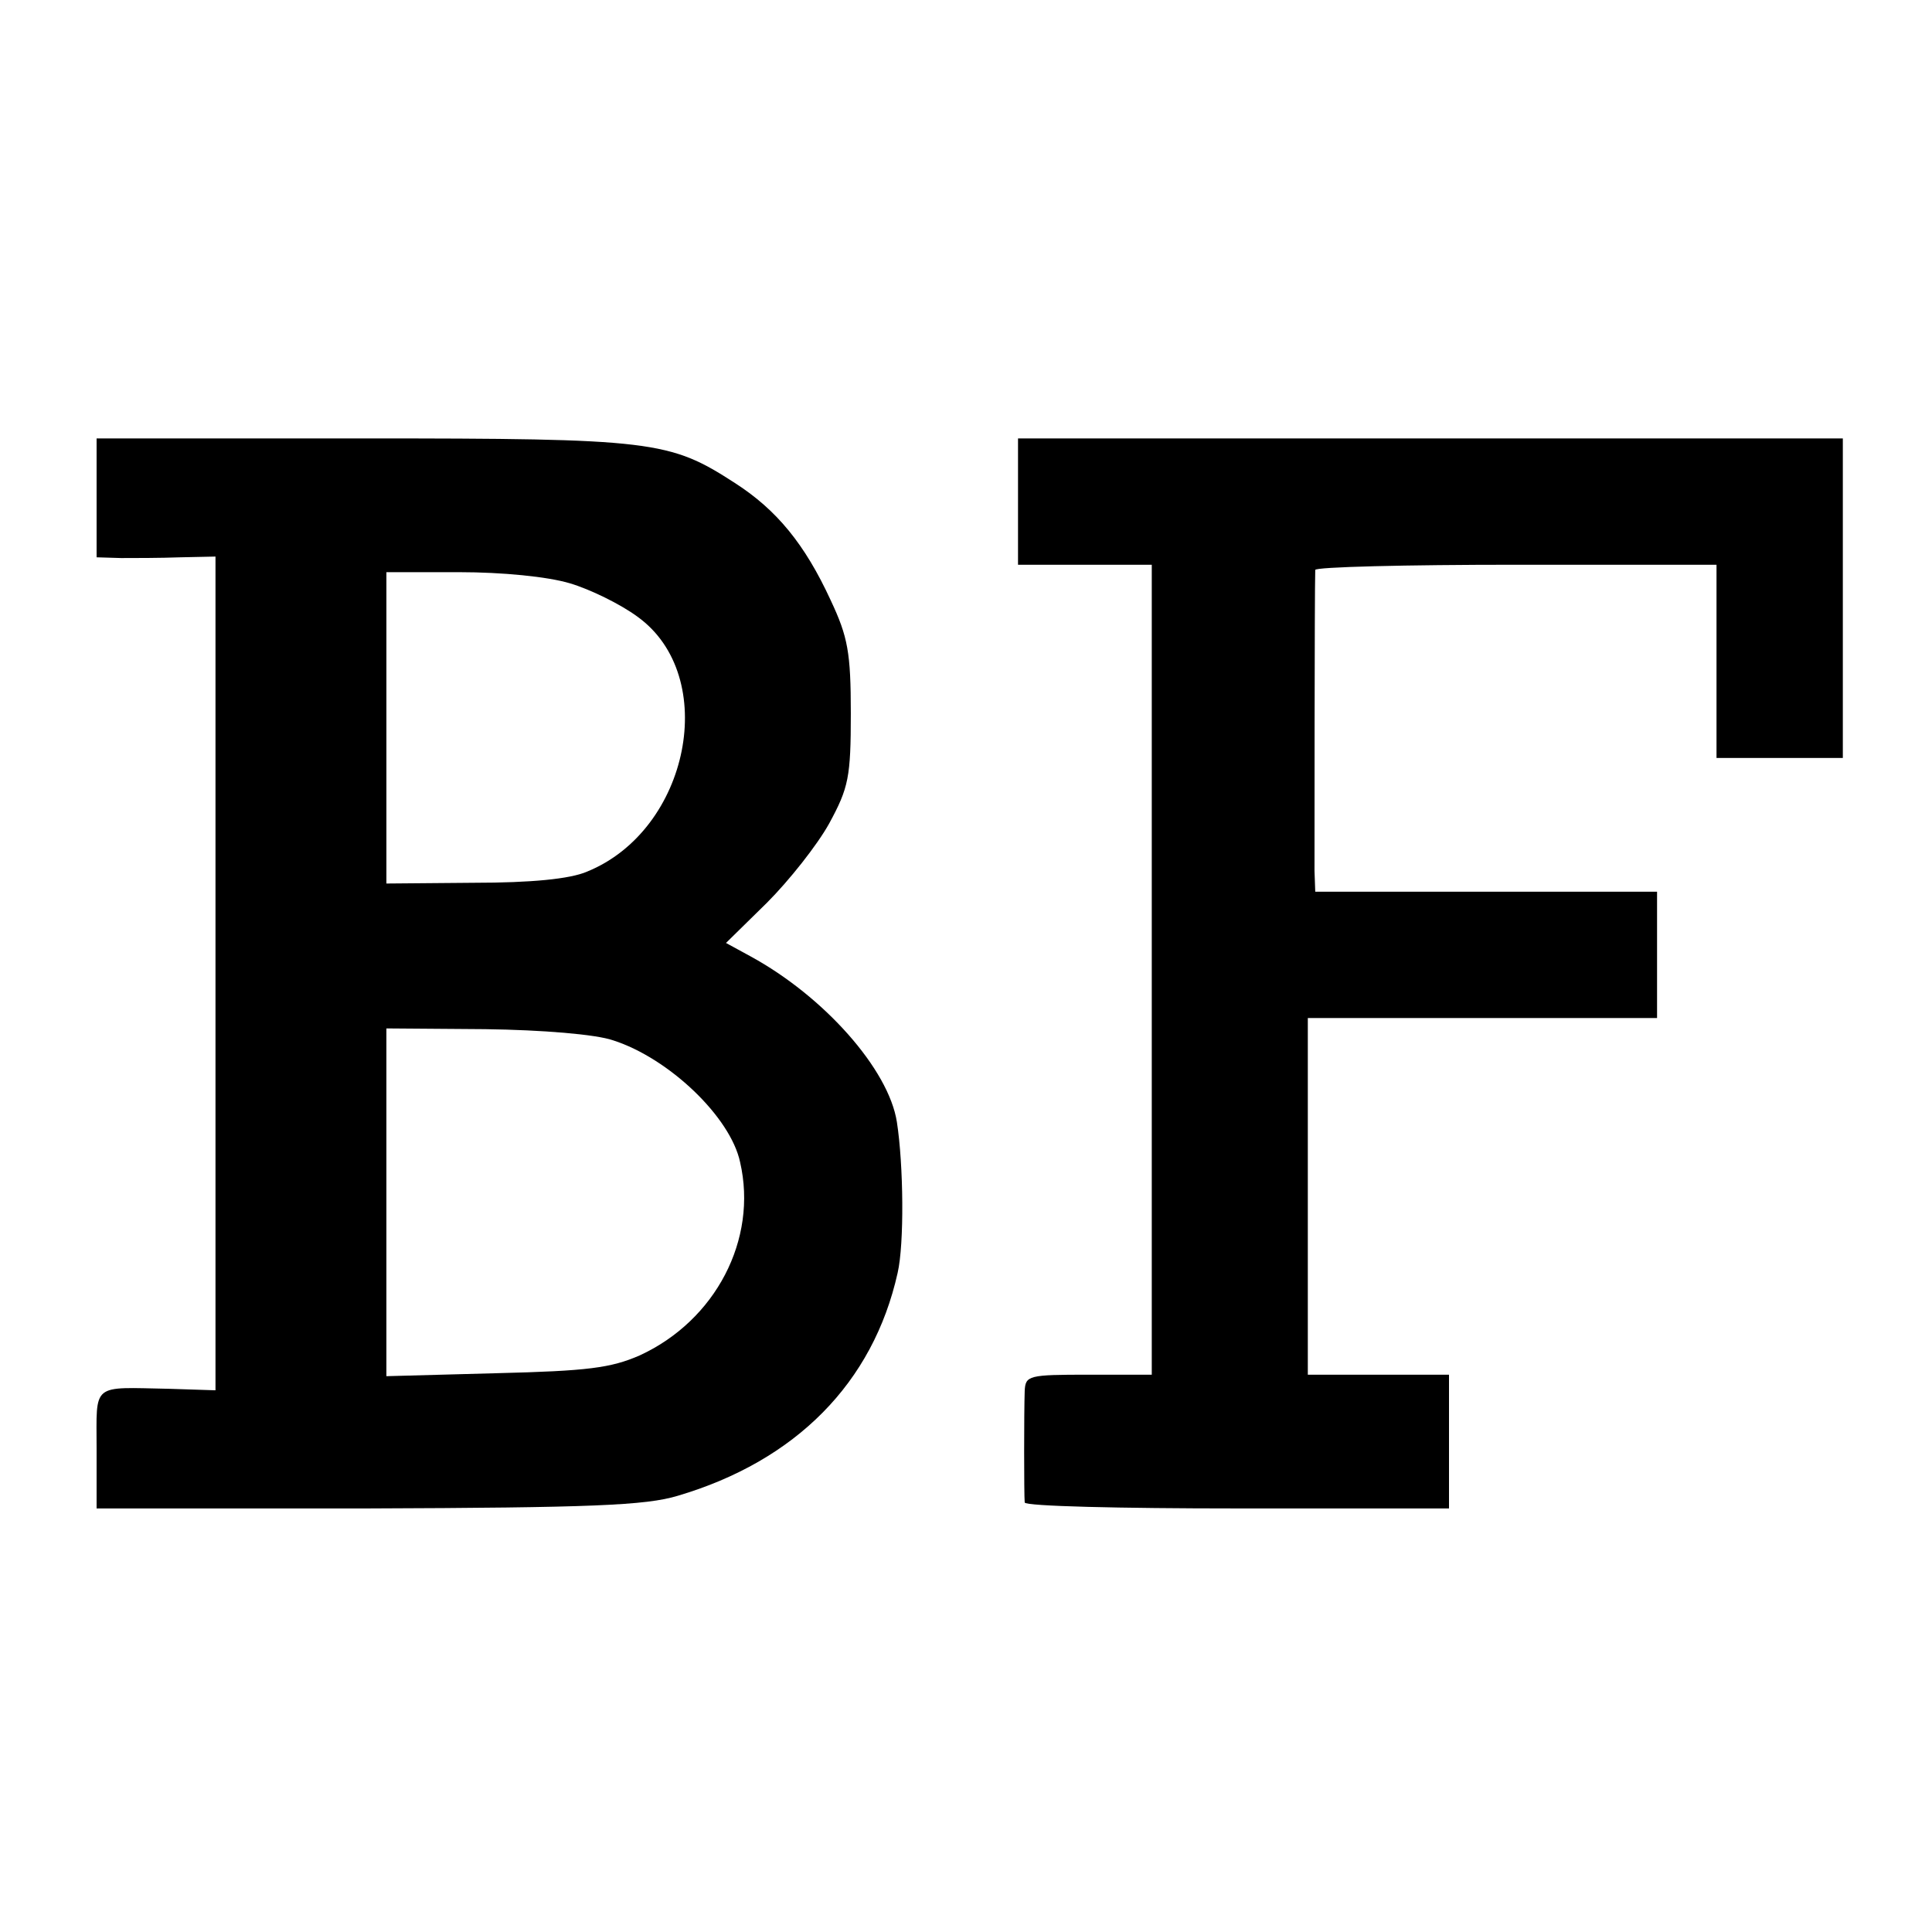 <?xml version="1.0" standalone="no"?>
<!DOCTYPE svg PUBLIC "-//W3C//DTD SVG 20010904//EN"
 "http://www.w3.org/TR/2001/REC-SVG-20010904/DTD/svg10.dtd">
<svg version="1.0" xmlns="http://www.w3.org/2000/svg"
 width="260pt" height="260pt" viewBox="0 0 260 260"
 preserveAspectRatio="xMidYMid meet">
<g transform="translate(0,260) scale(0.1,-0.1)"
fill="#000000" stroke="none">
<path d="M130 1930 l0 -80 33 -1 c17 0 53 0 80 1 l47 1 0 -561 0 -561 -62 2
c-106 2 -98 9 -98 -81 l0 -80 365 0 c300 1 374 4 417 17 159 47 263 152 296
300 9 39 8 145 -1 203 -11 71 -98 169 -197 223 l-33 18 55 54 c30 30 68 78 84
107 26 48 29 62 29 148 0 82 -4 103 -27 152 -35 76 -73 122 -129 158 -88 57
-110 60 -501 60 l-358 0 0 -80z m637 -115 c27 -8 68 -28 91 -45 111 -80 70
-287 -68 -343 -23 -10 -76 -15 -152 -15 l-118 -1 0 209 0 210 98 0 c58 0 119
-6 149 -15z m58 -615 c75 -24 158 -103 171 -164 24 -104 -33 -213 -135 -260
-39 -17 -70 -21 -193 -24 l-148 -4 0 234 0 234 133 -1 c77 -1 149 -7 172 -15z"/>
<path d="M1370 1925 l0 -85 90 0 90 0 0 -545 0 -545 -85 0 c-81 0 -85 -1 -86
-22 -1 -28 -1 -140 0 -150 1 -5 129 -8 286 -8 l285 0 0 90 0 90 -95 0 -95 0 0
240 0 240 235 0 235 0 0 85 0 85 -230 0 -230 0 -1 28 c0 21 0 376 1 405 0 4
122 7 270 7 l270 0 0 -130 0 -130 85 0 85 0 0 215 0 215 -555 0 -555 0 0 -85z"/>
</g>
</svg>
